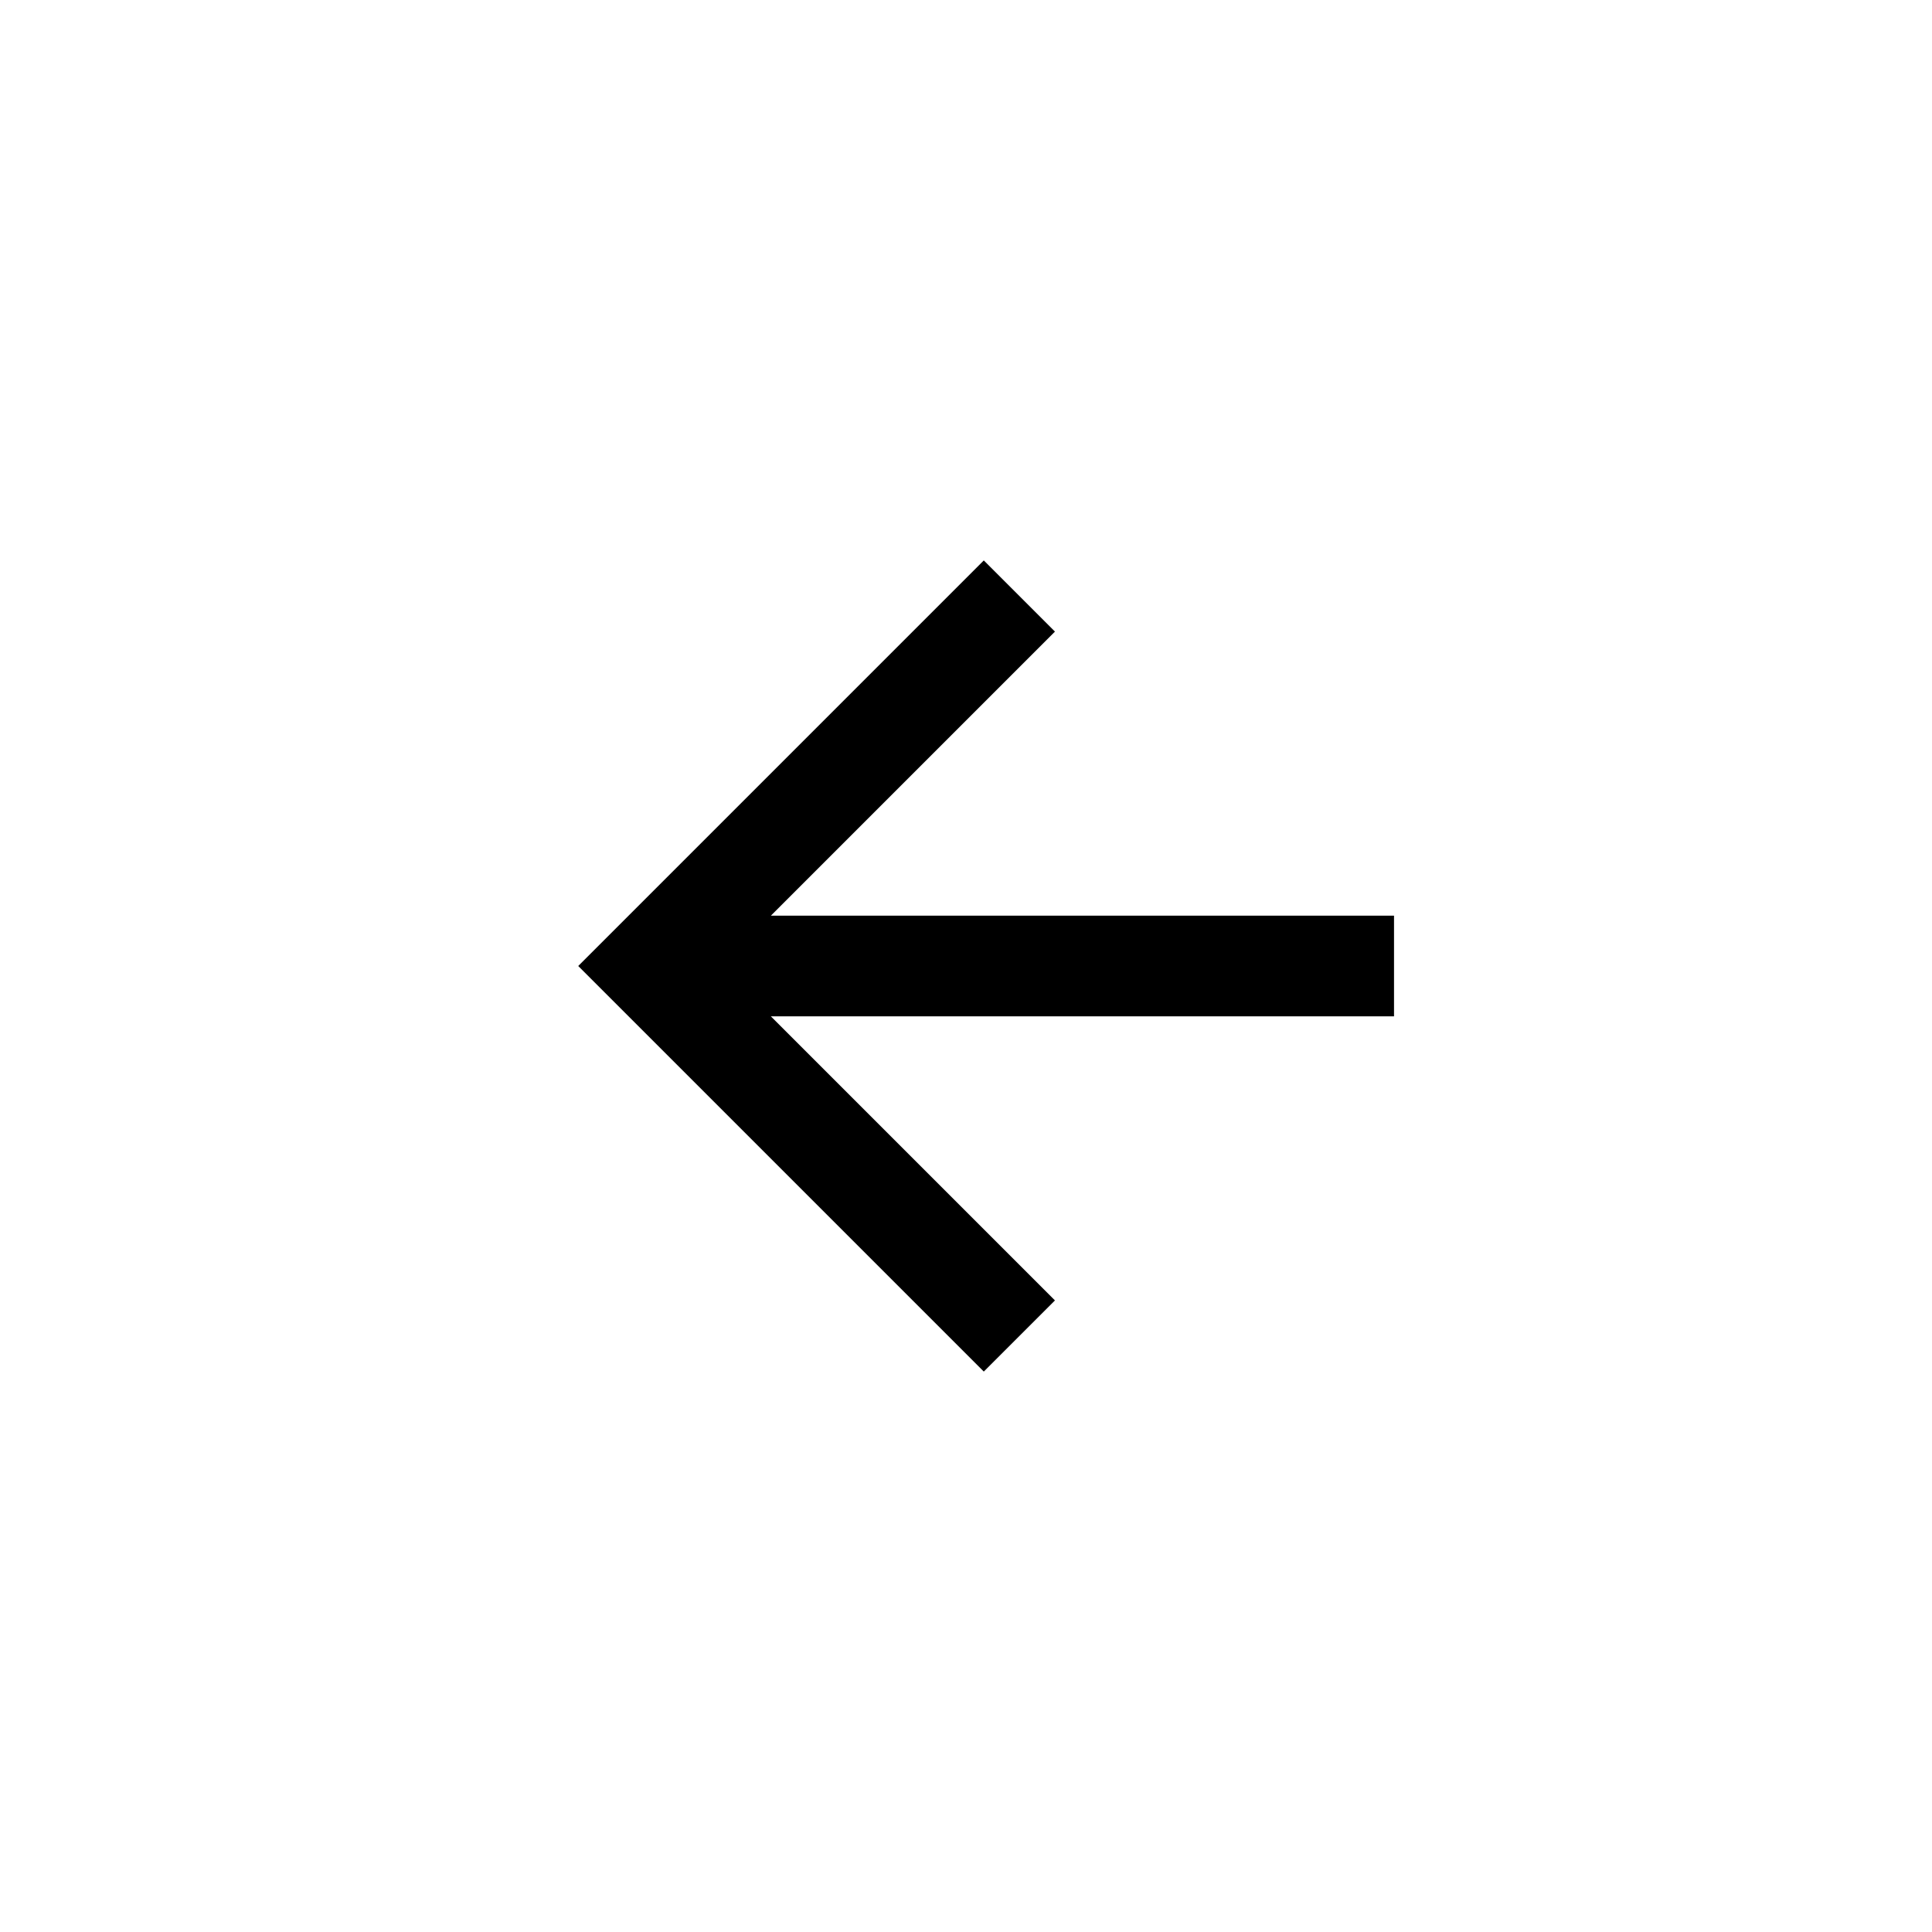 <svg xmlns="http://www.w3.org/2000/svg" width="48" height="48" viewBox="0 0 48 48" fill="none"><path d="M26.21 15.692L24.442 13.924L14.366 24L24.442 34.076L26.21 32.309L19.151 25.25H34.634V22.75H19.152L26.21 15.692Z" fill="black"></path></svg>